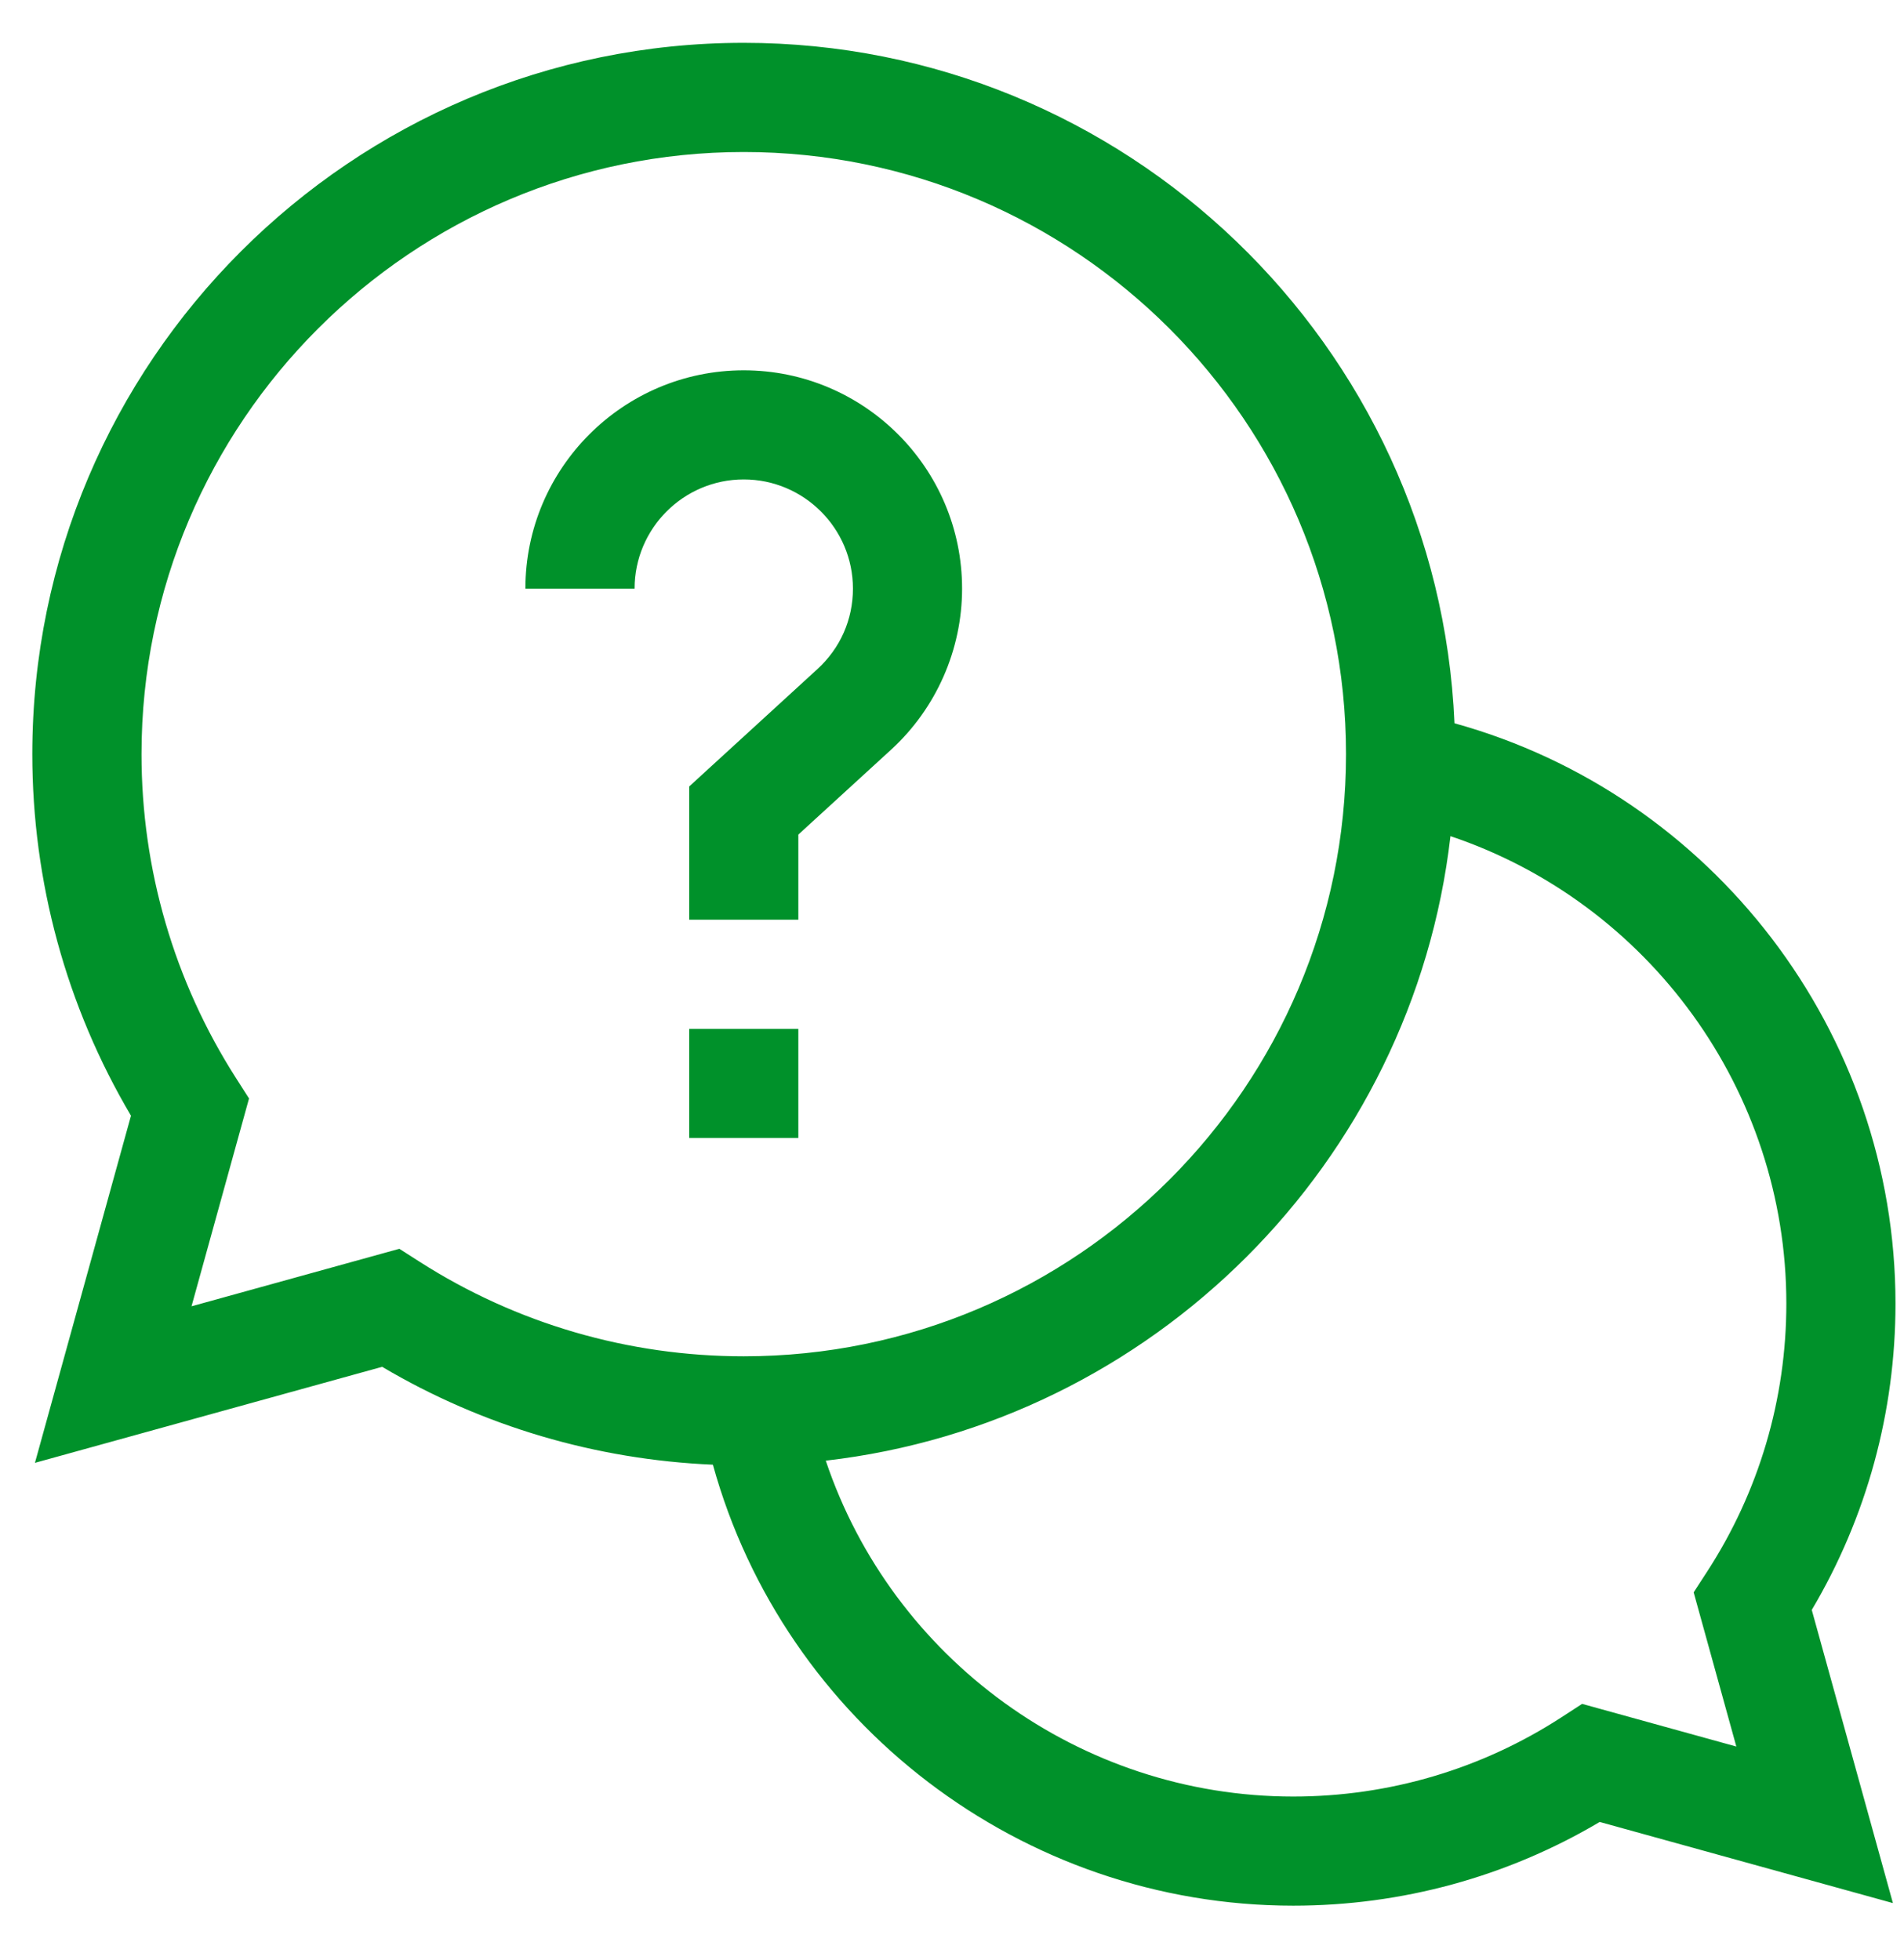 <svg xmlns="http://www.w3.org/2000/svg"
                             width="34px" height="35px">
                 
                            <path fill-rule="evenodd" fill="rgb(0, 145, 42)"
                                  d="M32.353,28.754 L33.802,33.990 L28.566,32.541 C26.912,33.521 25.030,34.036 23.094,34.036 C18.244,34.036 14.006,30.769 12.730,26.160 C10.641,26.070 8.618,25.473 6.824,24.412 L0.624,26.127 L2.339,19.927 C1.185,17.975 0.577,15.752 0.577,13.469 C0.577,6.464 6.276,0.765 13.281,0.765 C20.102,0.765 25.683,6.168 25.973,12.918 C30.581,14.195 33.848,18.432 33.848,23.282 C33.848,25.218 33.333,27.100 32.353,28.754 ZM13.281,2.715 C7.351,2.715 2.527,7.539 2.527,13.469 C2.527,15.527 3.110,17.527 4.213,19.253 L4.447,19.619 L3.420,23.331 L7.131,22.304 L7.497,22.538 C9.223,23.641 11.223,24.224 13.281,24.224 C19.212,24.224 24.036,19.400 24.036,13.469 C24.036,7.539 19.212,2.715 13.281,2.715 ZM25.901,14.934 C25.228,20.771 20.583,25.416 14.746,26.088 C15.933,29.623 19.282,32.087 23.094,32.087 C24.801,32.087 26.458,31.597 27.884,30.671 L28.252,30.432 L31.006,31.194 L30.244,28.440 L30.483,28.072 C31.409,26.646 31.899,24.989 31.899,23.282 C31.899,19.470 29.434,16.121 25.901,14.934 ZM14.256,14.906 L14.256,16.426 L12.307,16.426 L12.307,14.047 L14.596,11.951 C15.005,11.577 15.231,11.066 15.231,10.513 C15.231,9.438 14.356,8.563 13.281,8.563 C12.206,8.563 11.332,9.438 11.332,10.513 L9.382,10.513 C9.382,8.362 11.131,6.614 13.281,6.614 C15.431,6.614 17.180,8.362 17.180,10.513 C17.180,11.604 16.718,12.652 15.912,13.390 L14.256,14.906 ZM14.256,20.325 L12.307,20.325 L12.307,18.376 L14.256,18.376 L14.256,20.325 Z"/>
                        </svg>